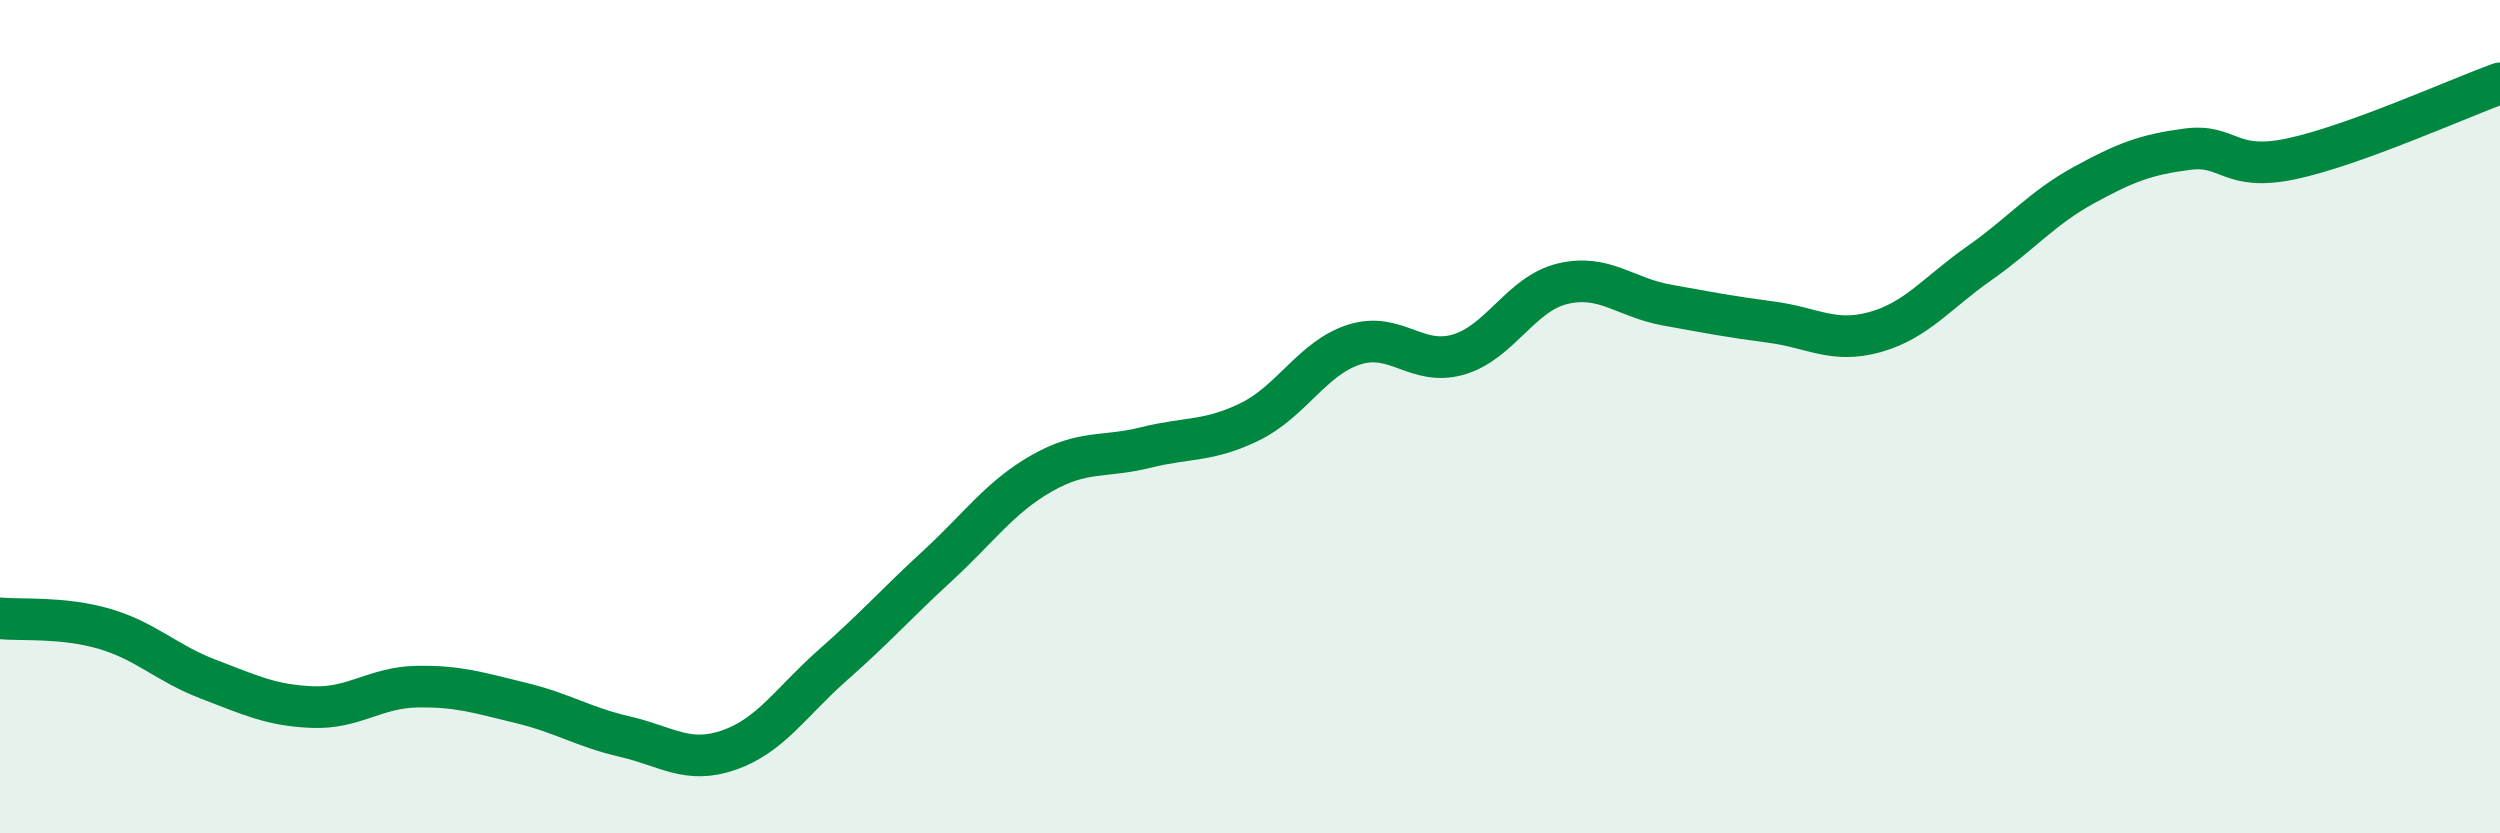 
    <svg width="60" height="20" viewBox="0 0 60 20" xmlns="http://www.w3.org/2000/svg">
      <path
        d="M 0,14.84 C 0.5,14.89 1.5,14.8 2.5,15.09 C 3.5,15.38 4,15.92 5,16.3 C 6,16.68 6.5,16.93 7.5,16.97 C 8.5,17.01 9,16.5 10,16.48 C 11,16.46 11.5,16.63 12.5,16.87 C 13.5,17.11 14,17.45 15,17.68 C 16,17.91 16.5,18.35 17.5,18 C 18.5,17.65 19,16.83 20,15.95 C 21,15.07 21.5,14.5 22.5,13.58 C 23.5,12.66 24,11.93 25,11.36 C 26,10.79 26.5,10.99 27.5,10.74 C 28.5,10.49 29,10.61 30,10.12 C 31,9.63 31.5,8.59 32.5,8.27 C 33.5,7.95 34,8.8 35,8.51 C 36,8.22 36.5,7.05 37.5,6.81 C 38.5,6.57 39,7.14 40,7.32 C 41,7.5 41.5,7.6 42.5,7.73 C 43.5,7.86 44,8.25 45,7.97 C 46,7.69 46.5,7.02 47.5,6.32 C 48.5,5.62 49,5 50,4.45 C 51,3.9 51.5,3.71 52.5,3.58 C 53.5,3.45 53.5,4.13 55,3.81 C 56.5,3.49 59,2.36 60,2L60 20L0 20Z"
        fill="#008740"
        opacity="0.1"
        stroke-linecap="round"
        stroke-linejoin="round"
      />
      <path
        d="M 0,14.84 C 0.5,14.89 1.5,14.8 2.5,15.09 C 3.5,15.38 4,15.92 5,16.3 C 6,16.68 6.5,16.93 7.5,16.97 C 8.5,17.01 9,16.5 10,16.48 C 11,16.46 11.5,16.63 12.5,16.87 C 13.5,17.11 14,17.45 15,17.68 C 16,17.91 16.5,18.35 17.5,18 C 18.5,17.65 19,16.83 20,15.95 C 21,15.07 21.5,14.5 22.5,13.58 C 23.5,12.66 24,11.93 25,11.36 C 26,10.79 26.5,10.99 27.5,10.74 C 28.5,10.49 29,10.61 30,10.12 C 31,9.63 31.5,8.59 32.5,8.27 C 33.5,7.95 34,8.8 35,8.51 C 36,8.22 36.5,7.05 37.5,6.81 C 38.5,6.57 39,7.14 40,7.32 C 41,7.5 41.5,7.6 42.5,7.73 C 43.5,7.86 44,8.25 45,7.97 C 46,7.69 46.5,7.02 47.5,6.32 C 48.5,5.62 49,5 50,4.45 C 51,3.9 51.5,3.71 52.5,3.58 C 53.5,3.45 53.5,4.13 55,3.81 C 56.5,3.49 59,2.36 60,2"
        stroke="#008740"
        stroke-width="1"
        fill="none"
        stroke-linecap="round"
        stroke-linejoin="round"
      />
    </svg>
  